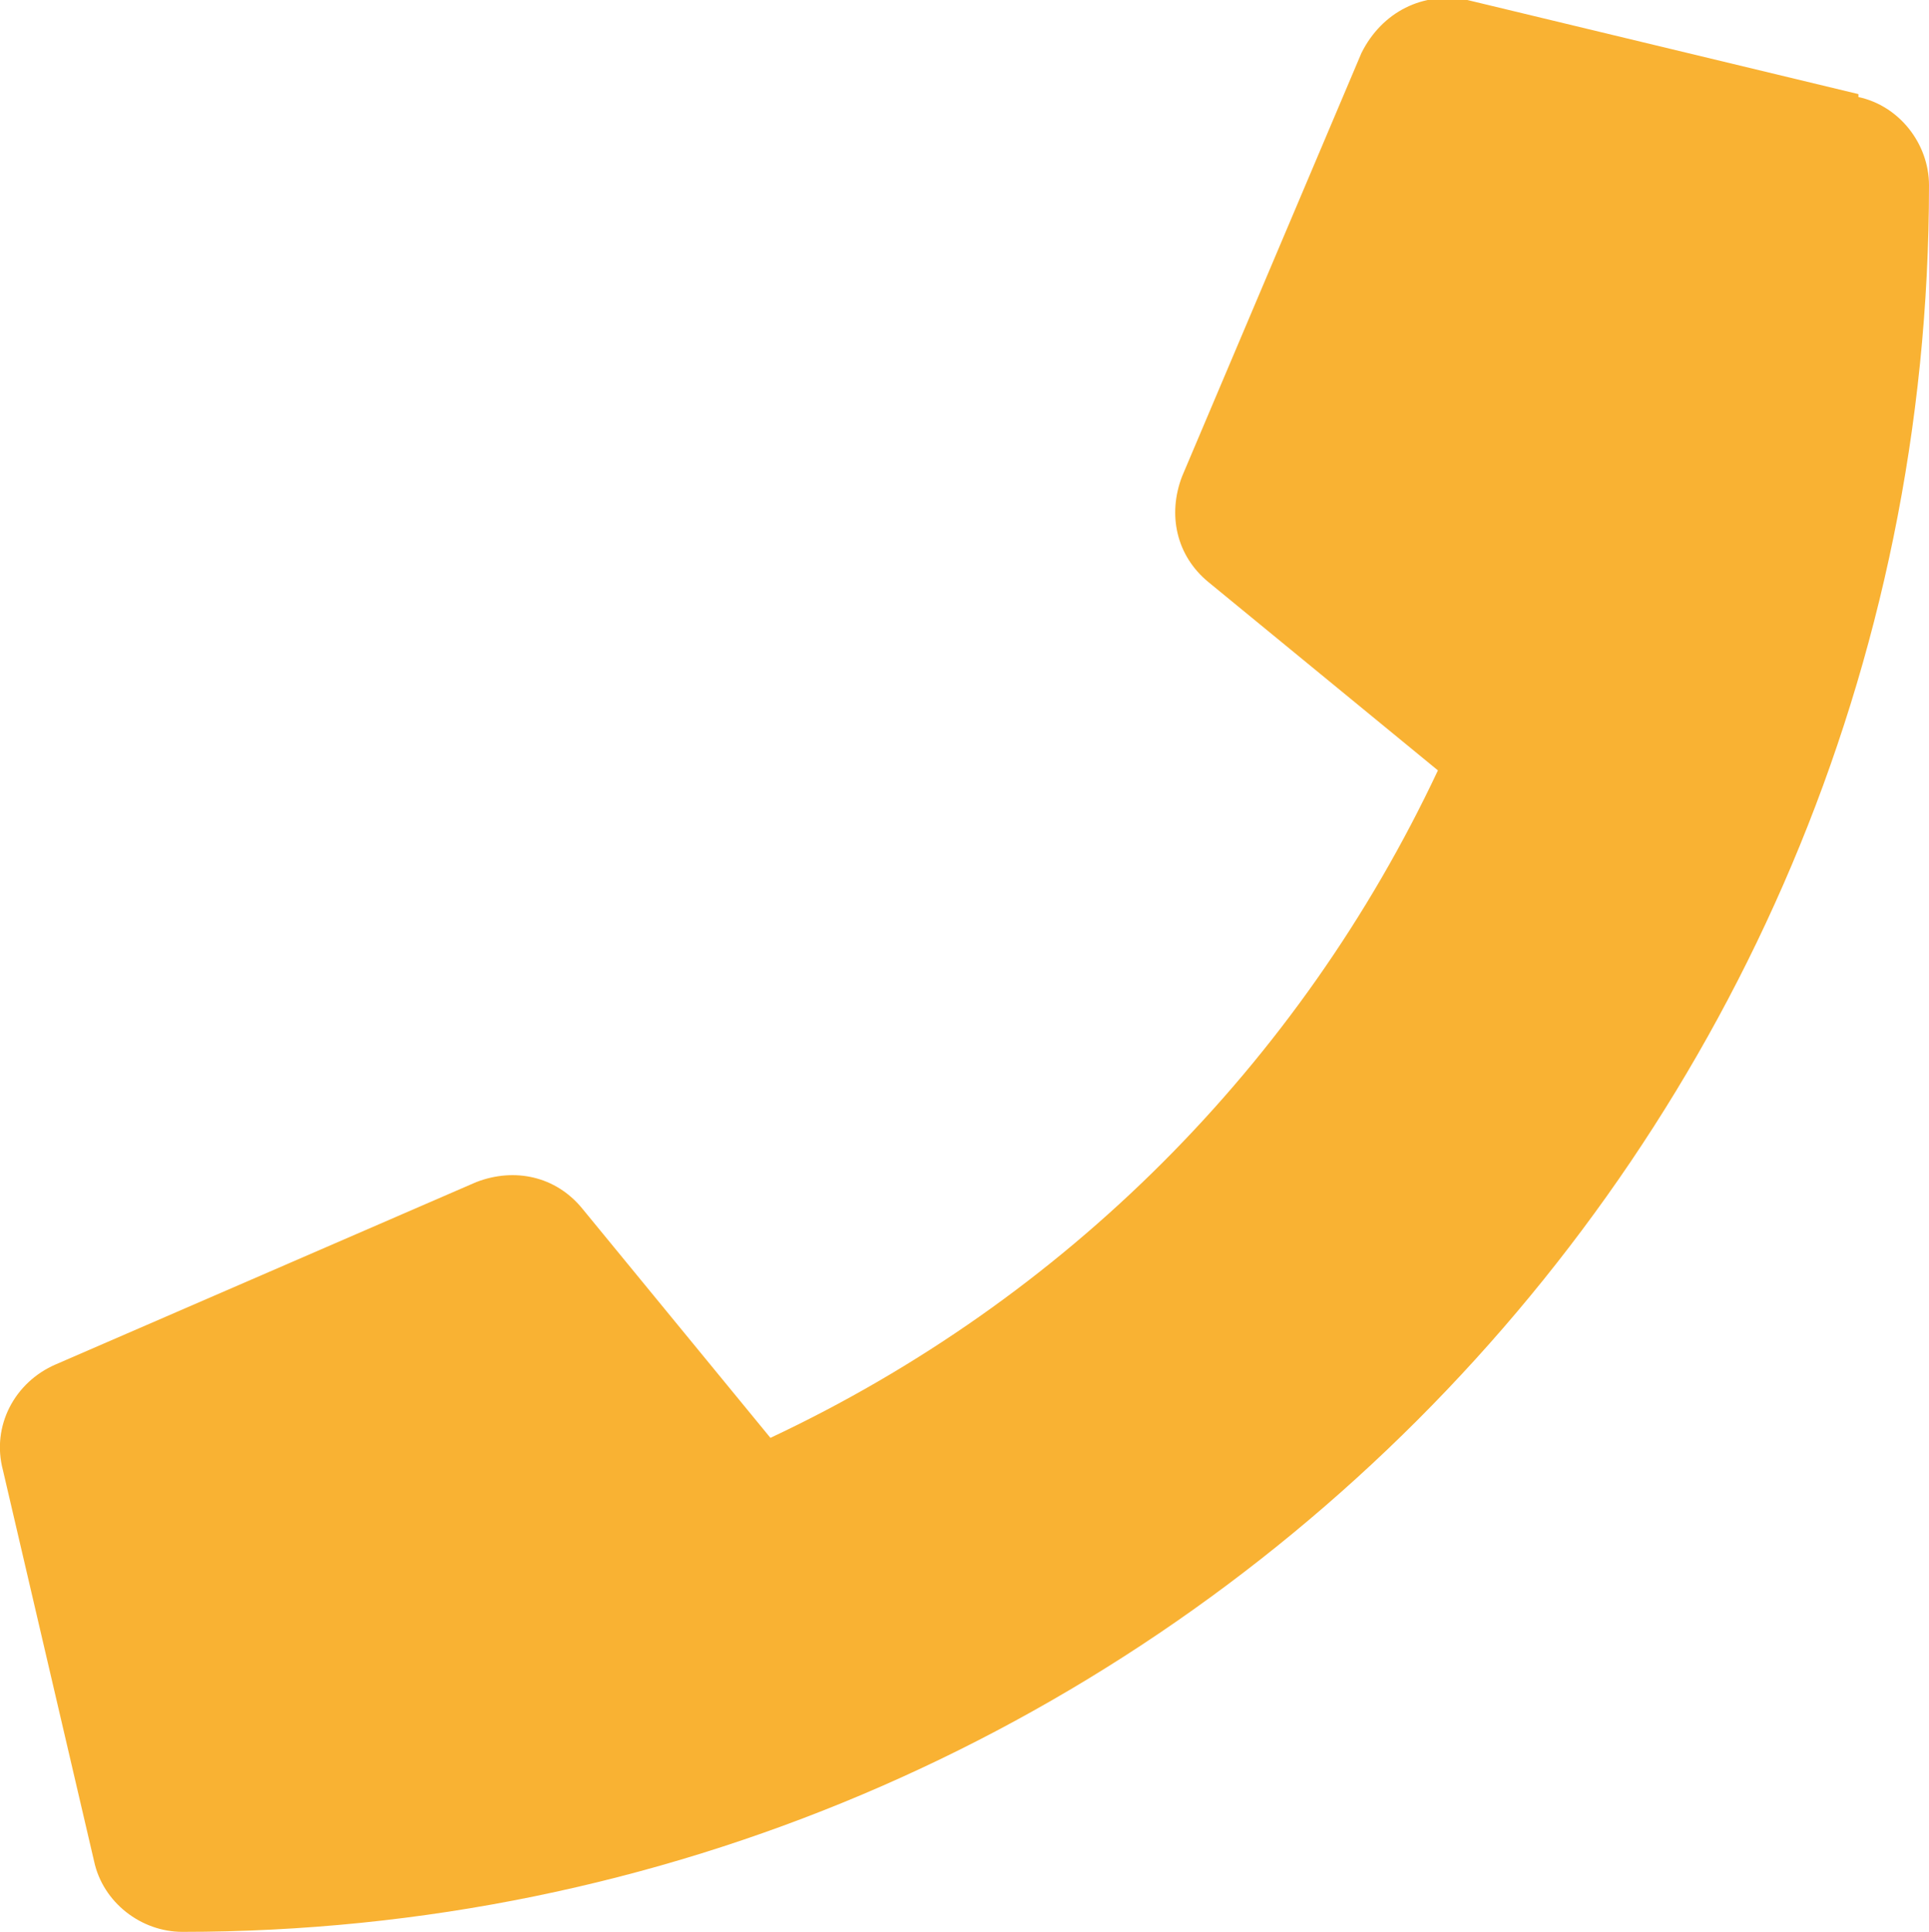 <?xml version="1.0" encoding="UTF-8"?>
<svg id="Calque_2" data-name="Calque 2" xmlns="http://www.w3.org/2000/svg" viewBox="0 0 6.56 6.57">
  <defs>
    <style>
      .cls-1 {
        fill: #f9b233;
        stroke-width: 0px;
      }
    </style>
  </defs>
  <g id="Calque_1-2" data-name="Calque 1">
    <path class="cls-1" d="M6.32.32L4.99,0c-.15-.03-.29.04-.36.18l-.61,1.44c-.05.13-.02.27.09.36l.78.64c-.47,1-1.27,1.8-2.27,2.27l-.64-.78c-.09-.11-.23-.14-.36-.09l-1.43.62c-.14.06-.22.21-.18.36l.31,1.33c.03.14.16.24.3.24,3.28,0,5.94-2.66,5.94-5.94,0-.14-.1-.27-.24-.3"/>
  </g>
</svg>